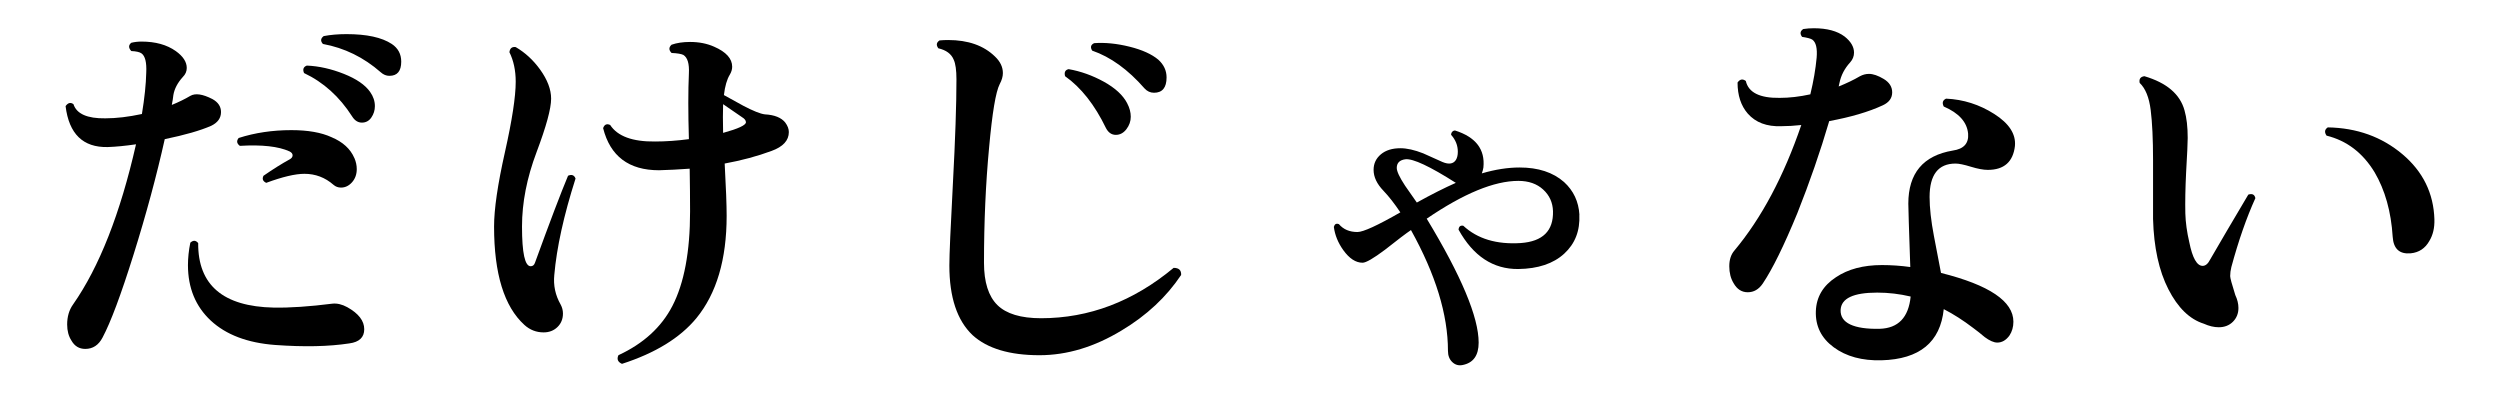 <?xml version="1.0" encoding="UTF-8"?>
<svg id="_レイヤー_2" xmlns="http://www.w3.org/2000/svg" version="1.1" viewBox="0 0 114.361 18">
  <!-- Generator: Adobe Illustrator 29.3.1, SVG Export Plug-In . SVG Version: 2.1.0 Build 151)  -->
  <g id="_レイヤー_1-2">
    <path d="M9.714,4.53c.264.145.396.343.396.595,0,.276-.15.485-.45.63-.492.216-1.2.42-2.124.611-.372,1.669-.846,3.424-1.422,5.266s-1.051,3.111-1.422,3.807c-.181.348-.444.522-.792.522-.276,0-.486-.126-.63-.378-.133-.204-.198-.45-.198-.738,0-.36.09-.666.27-.918,1.2-1.716,2.16-4.158,2.88-7.326-.492.072-.924.114-1.296.126-1.128.024-1.77-.6-1.926-1.872.108-.155.228-.186.36-.09.144.444.63.66,1.458.648.504,0,1.062-.066,1.674-.198.12-.732.186-1.362.198-1.891.023-.468-.049-.762-.217-.882-.084-.06-.239-.096-.468-.107-.132-.145-.132-.271,0-.378.145-.036.3-.055.468-.055.637,0,1.158.145,1.566.433.336.24.504.498.504.773,0,.156-.06.295-.18.414-.24.265-.385.54-.433.828-.012.12-.035.271-.071.45.324-.132.605-.271.846-.414.228-.132.563-.084,1.008.144h0ZM15.979,15.709c-.937.144-2.07.168-3.402.071-1.26-.096-2.238-.468-2.935-1.115-.695-.648-1.044-1.494-1.044-2.538,0-.324.036-.666.108-1.026.132-.12.252-.114.36.019-.013,1.92,1.14,2.903,3.456,2.951.743.013,1.638-.048,2.682-.18.216-.023.443.03.684.162.517.288.774.624.774,1.008,0,.372-.229.588-.684.648h.001ZM16.212,7.23c.072.168.108.336.108.504,0,.24-.072.441-.216.604-.145.162-.312.243-.505.243-.132,0-.246-.042-.342-.126-.384-.336-.828-.504-1.332-.504-.42,0-1.002.138-1.746.413-.155-.071-.197-.18-.126-.323.433-.3.834-.552,1.206-.756.084-.048.126-.108.126-.181s-.048-.132-.144-.18c-.504-.228-1.26-.312-2.269-.252-.144-.108-.161-.228-.054-.36.744-.239,1.548-.359,2.412-.359.756,0,1.368.107,1.836.323.516.217.864.534,1.044.954h.002ZM16.932,4.207c.145.204.217.42.217.647,0,.192-.055.366-.162.522-.108.156-.252.233-.433.233-.18,0-.33-.096-.449-.288-.576-.899-1.309-1.56-2.196-1.979-.072-.168-.03-.282.126-.342.552.023,1.116.15,1.692.378.575.228.978.504,1.205.828h0ZM17.814,3.469c-.145,0-.276-.054-.396-.162-.78-.684-1.662-1.116-2.646-1.296-.12-.132-.108-.252.035-.36.312-.06.66-.09,1.045-.09.924,0,1.613.15,2.069.45.288.192.433.462.433.81,0,.433-.181.648-.54.648Z"/>
    <path d="M26.328,8.167c-.54,1.691-.863,3.162-.972,4.41-.048.479.048.93.288,1.35.072.132.108.27.108.414,0,.252-.085.459-.253.621s-.378.243-.63.243c-.336,0-.63-.114-.882-.343-.924-.84-1.386-2.34-1.386-4.5,0-.792.165-1.923.495-3.393s.495-2.547.495-3.231c0-.516-.097-.966-.288-1.35.023-.18.119-.258.288-.234.432.252.804.595,1.115,1.026.336.468.505.912.505,1.332,0,.456-.223,1.272-.666,2.448-.444,1.176-.666,2.31-.666,3.401,0,1.213.132,1.818.396,1.818.096,0,.162-.054.198-.162.672-1.848,1.176-3.174,1.512-3.978.168-.072.282-.03.342.126v.002ZM35.923,5.609c.107.145.162.288.162.433,0,.384-.265.672-.793.863-.647.24-1.361.433-2.142.576.06,1.104.09,1.902.09,2.395,0,1.992-.462,3.552-1.386,4.68-.744.9-1.878,1.596-3.402,2.088-.191-.084-.246-.216-.162-.396,1.141-.528,1.963-1.278,2.467-2.25.54-1.044.81-2.484.81-4.32,0-.6-.006-1.254-.018-1.962-.492.036-.961.061-1.404.072-1.38,0-2.232-.643-2.556-1.927.06-.168.168-.216.323-.144.336.516,1.021.768,2.053.756.491,0,1.008-.036,1.548-.108-.036-1.211-.036-2.214,0-3.006.023-.443-.061-.726-.252-.846-.097-.048-.276-.078-.54-.09-.133-.132-.133-.258,0-.378.239-.084.521-.126.846-.126.408,0,.774.072,1.098.216.552.24.828.546.828.918,0,.12-.036.24-.107.36-.133.216-.223.528-.271.936.3.168.594.33.882.486.456.24.786.372.99.396.444.024.756.15.937.378h0ZM34.122,5.593c0-.084-.06-.162-.18-.234-.192-.132-.48-.33-.864-.594-.012.349-.012.786,0,1.314.696-.192,1.044-.354,1.044-.486Z"/>
    <path d="M54.031,12.577c-.673,1.008-1.578,1.854-2.719,2.537-1.248.757-2.502,1.135-3.762,1.135-1.368,0-2.388-.307-3.06-.918-.709-.672-1.062-1.734-1.062-3.187,0-.479.054-1.73.162-3.753.108-2.021.162-3.609.162-4.761,0-.42-.042-.72-.126-.9-.108-.264-.342-.438-.702-.521-.108-.145-.09-.264.054-.36.132-.012.265-.018.396-.018.912,0,1.626.252,2.142.756.24.228.36.479.36.756,0,.156-.048.324-.145.504-.18.349-.342,1.314-.485,2.898-.156,1.655-.234,3.414-.234,5.273,0,.889.204,1.533.612,1.936.407.401,1.073.603,1.998.603,2.196,0,4.218-.768,6.065-2.304.24,0,.354.107.343.324h.001ZM51.564,4.729c.108.204.162.408.162.612s-.065.393-.197.566c-.133.175-.295.262-.486.262-.192,0-.342-.103-.45-.307-.516-1.067-1.14-1.859-1.872-2.376-.048-.18.006-.288.162-.323.552.096,1.089.288,1.611.575.521.288.879.618,1.07.99h0ZM52.789,4.243c-.168,0-.312-.066-.433-.198-.756-.864-1.554-1.44-2.394-1.729-.097-.155-.066-.27.09-.342.504-.036,1.044.019,1.62.162s1.014.342,1.314.594c.252.229.378.498.378.811,0,.468-.192.702-.576.702h.001Z"/>
    <path d="M72.246,9.822c.036.732-.195,1.326-.692,1.782-.498.456-1.197.69-2.098.702-1.151.012-2.063-.588-2.735-1.8.012-.145.083-.204.216-.18.647.6,1.523.863,2.628.792,1.008-.072,1.5-.559,1.476-1.458-.012-.396-.162-.727-.45-.99-.287-.264-.666-.396-1.134-.396-1.104,0-2.502.576-4.193,1.729,1.584,2.616,2.376,4.506,2.376,5.67,0,.588-.246.93-.738,1.025-.18.036-.336-.009-.468-.135-.133-.126-.198-.297-.198-.513,0-1.656-.564-3.498-1.692-5.526-.216.145-.611.444-1.188.9-.528.396-.87.594-1.026.594-.312,0-.605-.191-.882-.576-.24-.336-.384-.689-.432-1.062.035-.132.113-.174.233-.126.204.24.486.359.847.359.264,0,.918-.3,1.962-.899-.265-.396-.522-.726-.774-.99-.3-.312-.45-.63-.45-.954,0-.288.111-.524.333-.711.222-.186.52-.279.892-.279.3,0,.647.078,1.044.234.288.132.582.264.882.396.288.12.492.09.612-.091.06-.096.09-.222.09-.378,0-.288-.103-.546-.307-.773,0-.061.019-.108.055-.145s.077-.054.126-.054c.947.3,1.38.864,1.296,1.692-.013.084-.036.174-.072.27.612-.18,1.188-.27,1.729-.27.852,0,1.529.222,2.033.666.433.396.666.894.702,1.493l-.003.002ZM66.595,8.364c-1.188-.756-1.956-1.115-2.305-1.079-.264.035-.396.168-.396.396,0,.156.126.426.378.81.18.265.359.522.54.774.672-.372,1.266-.672,1.782-.9h0Z"/>
    <path d="M86.17,3.612c.258.156.387.36.387.612,0,.265-.144.462-.432.594-.648.301-1.465.54-2.448.721-.408,1.392-.895,2.796-1.458,4.212-.612,1.488-1.141,2.562-1.584,3.222-.18.264-.408.396-.685.396s-.492-.139-.647-.414c-.132-.217-.198-.475-.198-.774s.078-.54.234-.72c1.235-1.477,2.256-3.391,3.06-5.742-.324.036-.63.054-.918.054-.66.024-1.17-.168-1.53-.576-.312-.359-.468-.834-.468-1.422.108-.155.234-.18.378-.071.12.527.636.786,1.548.773.444,0,.912-.054,1.404-.162.145-.6.24-1.157.288-1.674.036-.432-.03-.708-.198-.828-.071-.048-.228-.09-.468-.126-.107-.144-.09-.264.054-.359.156-.024.318-.036.486-.036.6,0,1.068.126,1.404.378.288.228.432.474.432.737,0,.169-.061.318-.18.45-.252.276-.414.588-.486.937l-.036.162c.36-.145.685-.3.973-.469.132-.071.27-.107.414-.107.191,0,.416.078.675.233h0ZM92.173,6.673c-.084.732-.498,1.098-1.242,1.098-.204,0-.462-.048-.774-.144-.312-.096-.546-.145-.701-.145-.792,0-1.188.511-1.188,1.53,0,.492.065,1.086.198,1.782.107.563.216,1.128.324,1.691,2.207.553,3.312,1.296,3.312,2.232,0,.24-.061.45-.18.63-.156.216-.342.324-.559.324-.155,0-.348-.084-.575-.252-.169-.145-.343-.282-.522-.414-.456-.348-.906-.636-1.35-.864-.156,1.512-1.104,2.292-2.845,2.34-.888.024-1.617-.174-2.187-.594s-.844-.972-.819-1.656c.024-.647.33-1.163.918-1.548.552-.372,1.254-.558,2.106-.558.432,0,.864.03,1.296.09-.061-1.752-.09-2.718-.09-2.898,0-1.392.678-2.201,2.034-2.43.504-.072.737-.33.701-.774-.048-.527-.42-.941-1.115-1.241-.084-.168-.049-.288.107-.36.792.036,1.527.27,2.205.702s.993.918.945,1.458h0ZM87.402,13.565c-.504-.119-1.014-.18-1.529-.18-1.093,0-1.65.264-1.675.792-.012.3.136.522.441.666s.753.21,1.341.198c.853-.024,1.326-.516,1.422-1.477h0Z"/>
    <path d="M103.17,9.066c-.408.9-.773,1.95-1.098,3.15-.036.144-.054.282-.054.414,0,.084.077.372.233.864.096.204.145.401.145.594,0,.252-.085.462-.252.63-.169.168-.385.252-.648.252-.216,0-.444-.054-.684-.162-.648-.204-1.188-.729-1.62-1.575-.433-.846-.666-1.917-.702-3.213v-2.7c0-.947-.036-1.71-.108-2.285-.071-.576-.24-.99-.504-1.242-.036-.181.036-.282.216-.307,1.021.301,1.632.822,1.836,1.566.097.336.145.756.145,1.26,0,.216-.024.738-.072,1.566-.036.731-.048,1.362-.036,1.89.012.408.072.846.181,1.314.144.72.348,1.08.611,1.08.132,0,.246-.097.342-.288.444-.769,1.026-1.758,1.746-2.971.181-.06.288-.006.324.162h0ZM111.36,10.039c.012.384-.066.714-.234.989-.192.337-.474.522-.846.559-.517.048-.792-.204-.828-.756-.072-1.152-.349-2.136-.828-2.952-.54-.888-1.272-1.446-2.196-1.674-.107-.156-.09-.282.055-.378,1.332.023,2.469.432,3.411,1.224.941.792,1.431,1.788,1.467,2.988h0Z"/>
  </g>
</svg>